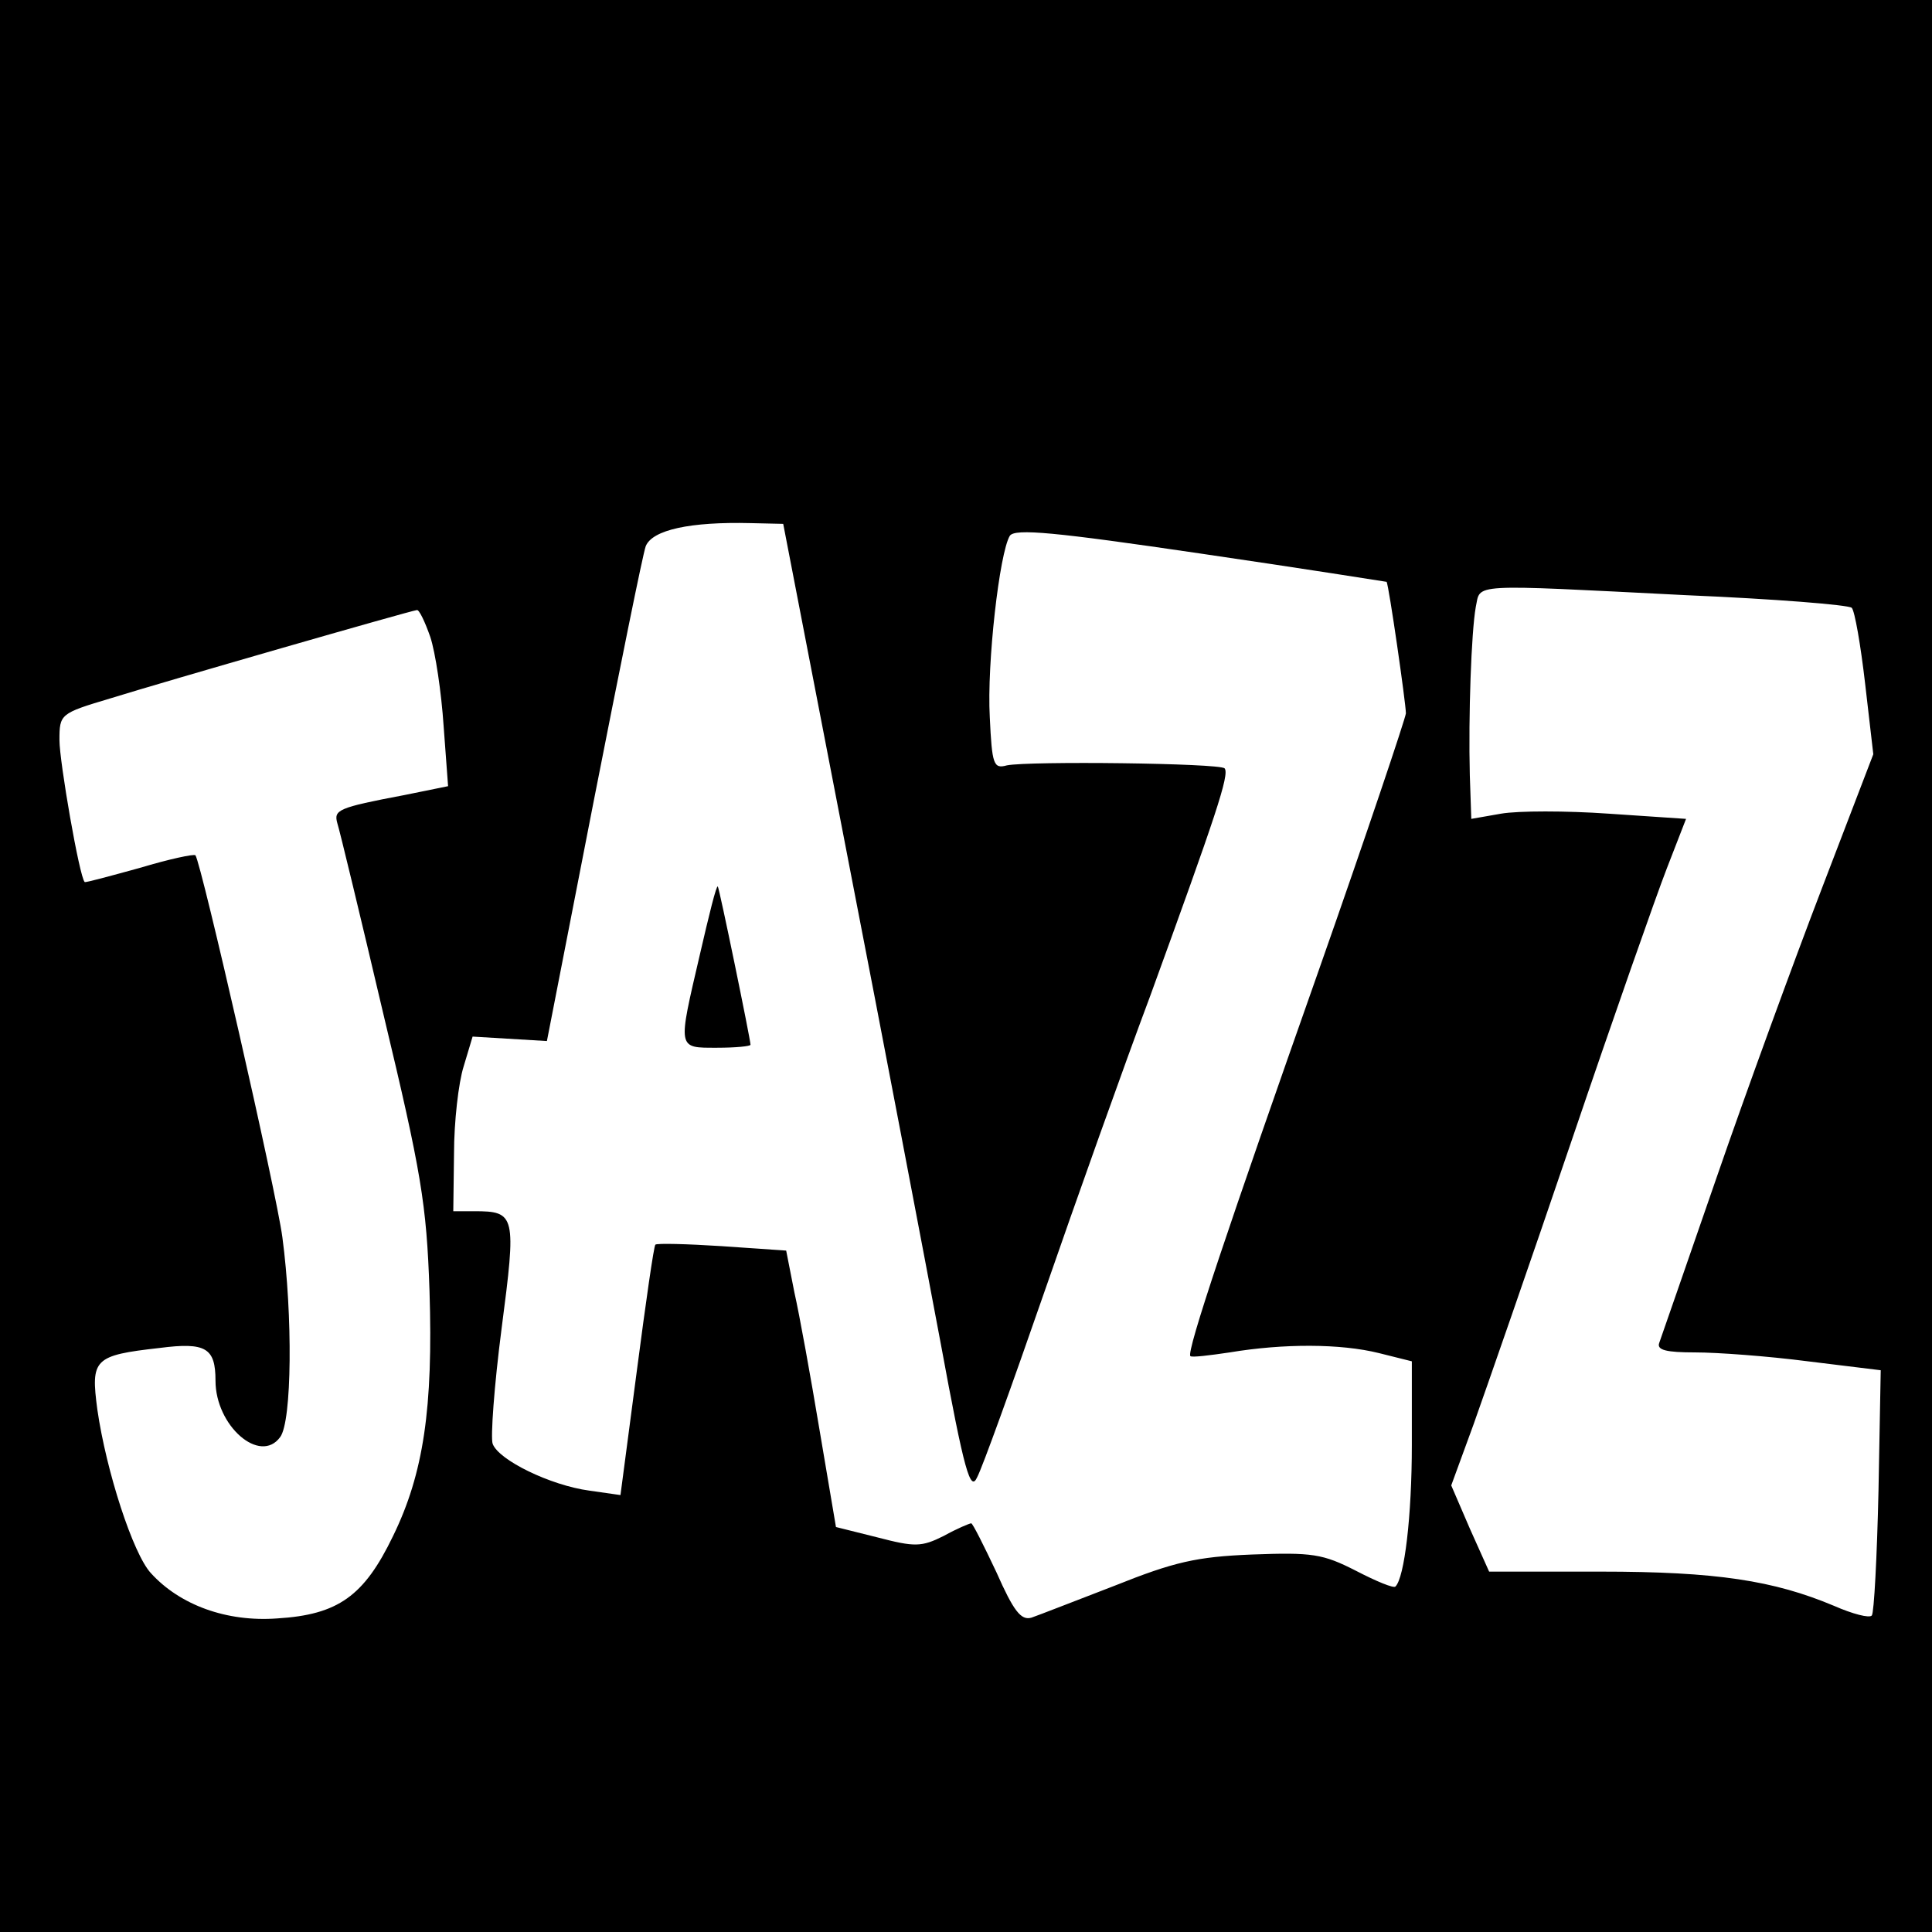 <?xml version="1.0" standalone="no"?>
<!DOCTYPE svg PUBLIC "-//W3C//DTD SVG 20010904//EN"
 "http://www.w3.org/TR/2001/REC-SVG-20010904/DTD/svg10.dtd">
<svg version="1.0" xmlns="http://www.w3.org/2000/svg"
 width="260pt" height="260pt" viewBox="0 0 260 260"
 preserveAspectRatio="xMidYMid meet">
<g transform="translate(0,260) scale(0.1,-0.1)"
fill="#000000" stroke="none">
<path d="M0 1300 l0 -1300 1300 0 1300 0 0 1300 0 1300 -1300 0 -1300 0 0
-1300z m1141 145 c48 -247 104 -541 125 -653 32 -174 40 -200 49 -180 7 13 47
124 90 248 43 124 107 304 143 400 88 242 107 298 100 306 -7 7 -263 10 -293
4 -18 -5 -20 1 -23 65 -4 72 13 221 27 244 7 10 60 5 257 -24 137 -20 250 -38
250 -38 3 -4 26 -164 26 -177 -1 -8 -53 -163 -117 -345 -121 -343 -179 -515
-173 -520 2 -2 26 1 53 5 72 12 149 12 201 -1 l44 -11 0 -112 c0 -97 -10 -179
-22 -191 -2 -3 -26 7 -53 21 -45 23 -59 25 -140 22 -75 -3 -105 -10 -185 -42
-52 -20 -103 -40 -112 -43 -14 -4 -24 9 -47 61 -17 36 -32 66 -34 66 -2 0 -19
-7 -37 -17 -30 -15 -39 -15 -89 -2 l-56 14 -22 130 c-12 72 -27 155 -34 186
l-11 56 -87 6 c-47 3 -87 4 -89 2 -2 -1 -13 -78 -25 -170 l-22 -167 -42 6
c-52 7 -122 41 -130 63 -3 8 2 78 12 155 20 153 19 158 -37 158 l-28 0 1 78
c0 42 6 95 13 117 l12 40 50 -3 50 -3 63 323 c35 178 66 332 70 343 9 22 60
33 141 31 l44 -1 87 -450z m1129 354 c118 -5 218 -13 222 -17 4 -4 12 -50 18
-102 l11 -95 -69 -180 c-38 -99 -102 -274 -142 -390 -40 -116 -75 -216 -77
-222 -4 -10 10 -13 48 -13 30 0 98 -5 152 -12 l98 -12 -3 -162 c-2 -89 -6
-165 -9 -168 -3 -4 -26 2 -51 13 -81 34 -158 46 -314 46 l-150 0 -26 58 -25
58 30 82 c16 45 76 217 132 382 56 165 114 330 128 366 l26 67 -104 7 c-57 4
-122 4 -145 0 l-40 -7 -2 59 c-2 80 2 192 8 226 7 32 -13 31 284 16z m-1691
-56 c7 -21 15 -75 18 -120 l6 -81 -59 -12 c-90 -17 -95 -20 -90 -38 3 -9 31
-125 62 -257 51 -213 58 -255 62 -372 5 -158 -8 -246 -49 -330 -39 -81 -74
-106 -156 -111 -68 -5 -131 18 -170 61 -24 26 -60 137 -72 220 -9 68 -5 73 84
83 62 8 75 0 75 -44 0 -61 60 -113 87 -76 16 21 17 164 3 269 -8 61 -109 503
-117 514 -2 2 -35 -5 -75 -17 -40 -11 -73 -20 -74 -19 -7 6 -34 162 -34 191 0
35 1 36 68 56 74 23 404 118 413 119 3 1 11 -16 18 -36z"/>
<path d="M942 1316 c-30 -129 -31 -126 23 -126 25 0 45 2 45 4 0 7 -42 211
-44 213 -2 2 -12 -39 -24 -91z"/>
</g>
</svg>
